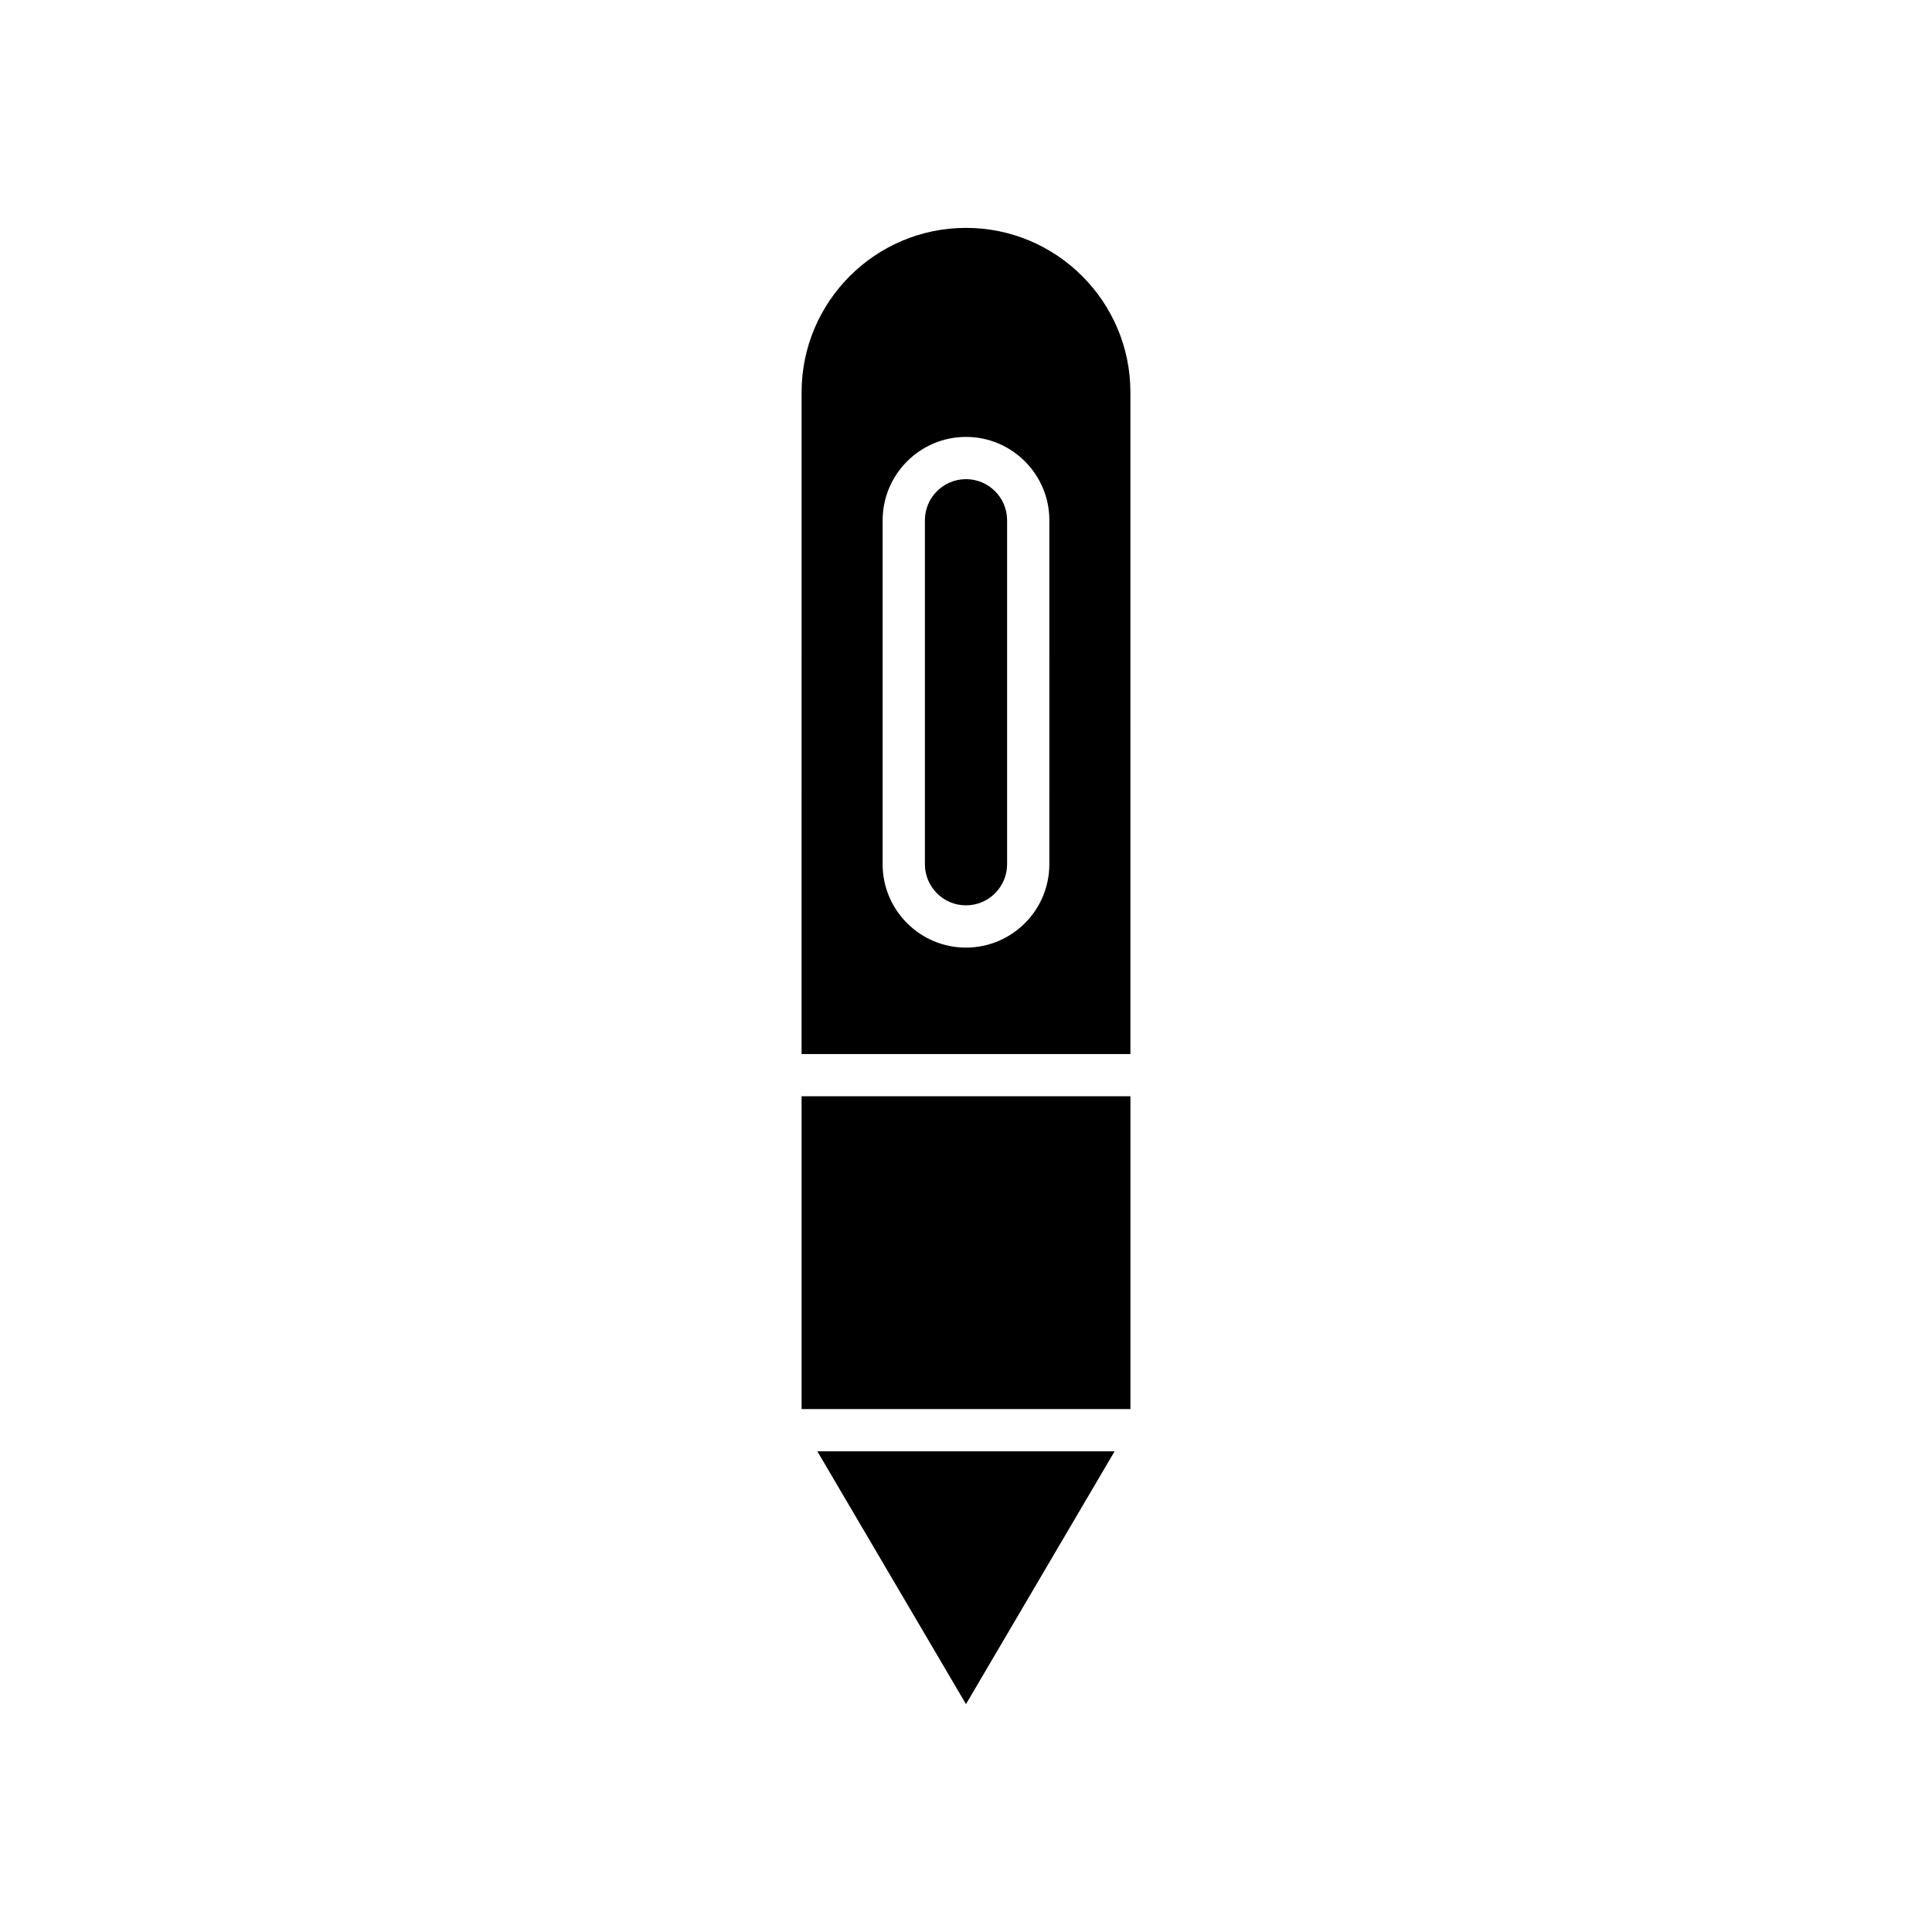<?xml version="1.0" encoding="UTF-8"?>
<!-- Uploaded to: ICON Repo, www.svgrepo.com, Generator: ICON Repo Mixer Tools -->
<svg fill="#000000" width="800px" height="800px" version="1.1" viewBox="144 144 512 512" xmlns="http://www.w3.org/2000/svg">
 <g>
  <path d="m439.38 528.62h-78.77l39.387 66.992z"/>
  <path d="m356.43 434.52h87.145v82.898h-87.145z"/>
  <path d="m400 270.98c-6.004 0-10.891 4.887-10.891 10.895v91.16c0 6.004 4.887 10.891 10.891 10.891s10.891-4.887 10.891-10.891v-91.16c0-6.008-4.887-10.895-10.891-10.895z"/>
  <path d="m443.57 247.96c0-24.027-19.547-43.57-43.57-43.57-24.027 0-43.57 19.543-43.57 43.57l-0.004 175.37h87.145zm-21.484 125.08c0 12.18-9.91 22.086-22.09 22.086-12.18 0-22.09-9.906-22.09-22.086l0.004-91.164c0-12.18 9.91-22.09 22.09-22.09s22.09 9.91 22.09 22.09z"/>
 </g>
</svg>